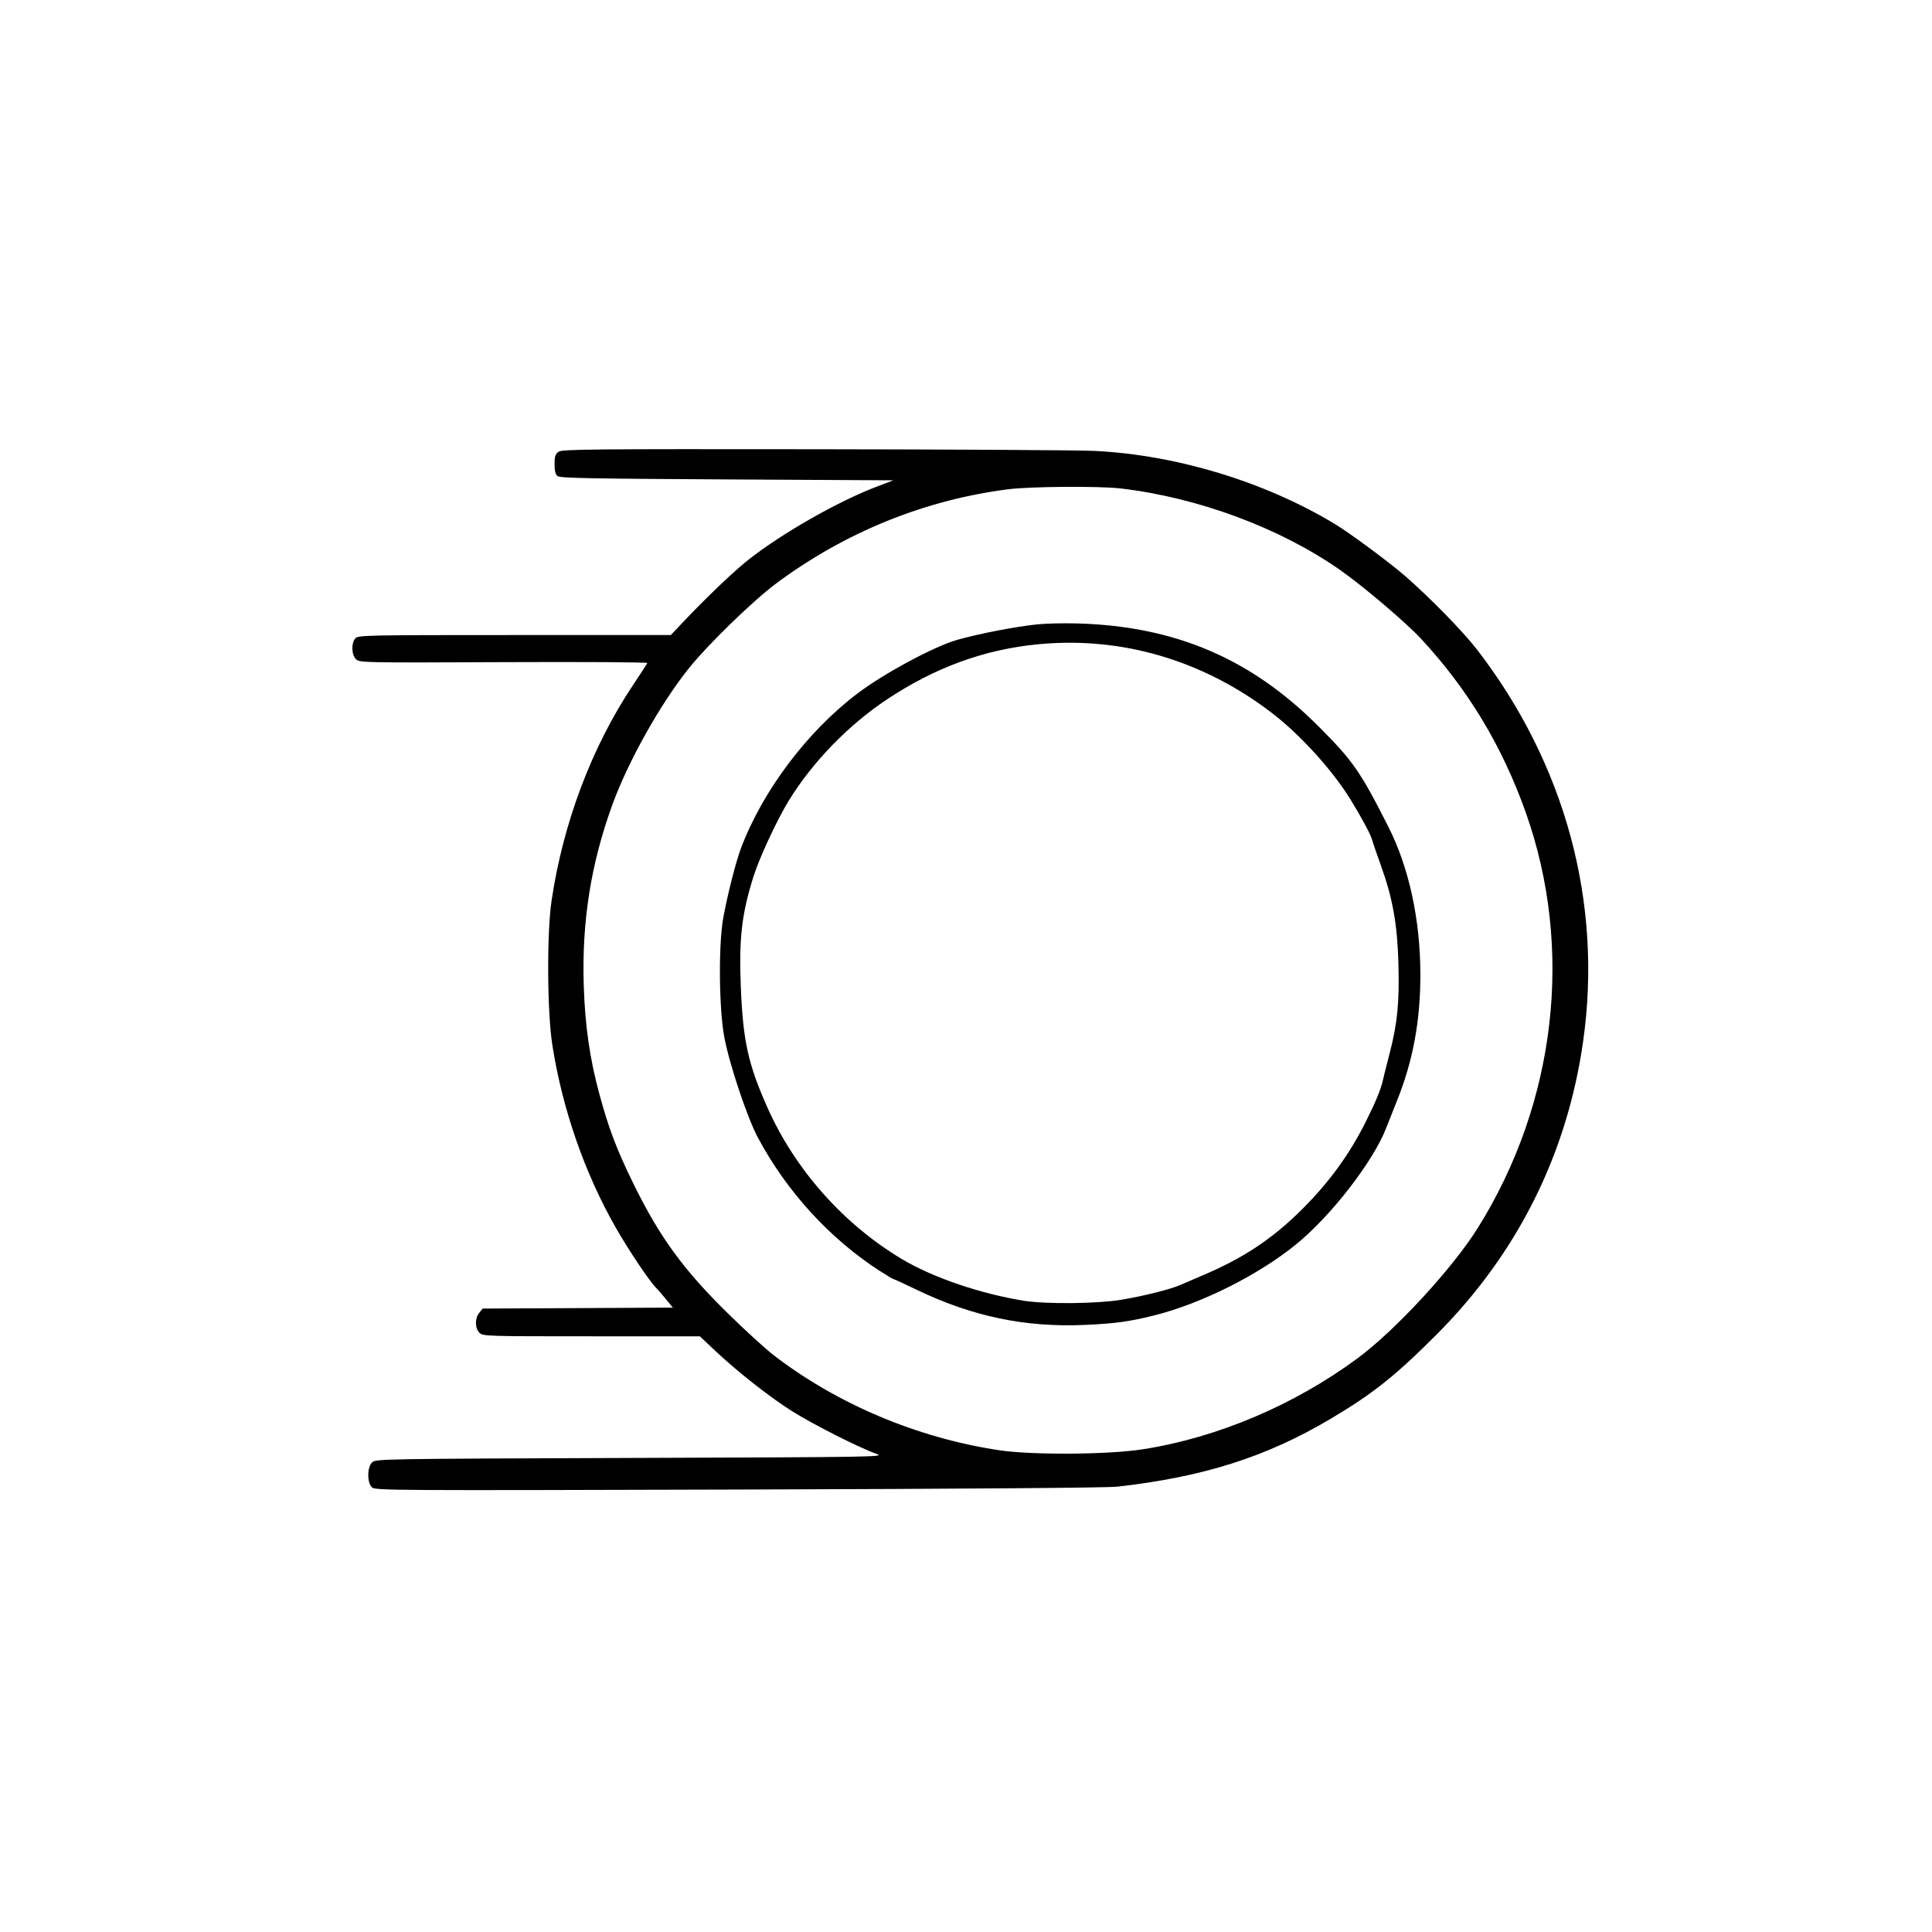 <svg xmlns="http://www.w3.org/2000/svg" width="1080" height="1080" viewBox="0 0 1080 1080" version="1.1">
 <path d="M 312.246 252.540 C 310.397 253.836, 310 255.053, 310 259.434 C 310 263.163, 310.495 265.166, 311.653 266.128 C 313.019 267.261, 329.508 267.587, 406.360 268 L 499.413 268.500 490.457 271.893 C 468.478 280.218, 436.936 298.202, 418 313.203 C 410.109 319.455, 394.444 334.406, 382.253 347.322 L 375.006 355 287.658 355 C 204.307 355, 200.234 355.084, 198.655 356.829 C 196.224 359.515, 196.481 366.220, 199.105 368.595 C 201.145 370.441, 203.683 370.489, 281.724 370.142 C 326.303 369.944, 362.074 370.167, 361.869 370.642 C 361.666 371.114, 358.036 376.694, 353.802 383.042 C 330.825 417.496, 314.785 459.983, 308.326 503.500 C 305.637 521.617, 305.861 565.493, 308.737 584.014 C 314.288 619.759, 326.815 655.837, 344.269 686.346 C 351.338 698.703, 362.773 715.817, 366.465 719.566 C 367.584 720.703, 370.208 723.728, 372.296 726.290 L 376.092 730.949 322.957 731.224 L 269.822 731.500 267.911 733.861 C 265.392 736.973, 265.436 742.436, 268 745 C 269.956 746.956, 271.333 747, 330.615 747 L 391.230 747 399.436 754.750 C 412.115 766.724, 430.634 781.274, 443.147 789.094 C 455.010 796.509, 480.702 809.485, 489.794 812.654 C 494.998 814.469, 492.680 814.508, 352.648 815 C 214.356 815.485, 210.148 815.555, 208.105 817.405 C 205.187 820.045, 205.101 828.877, 207.968 831.471 C 209.846 833.170, 219.192 833.225, 412.718 832.665 C 539.009 832.299, 618.895 831.695, 624.500 831.064 C 672.674 825.640, 707.848 814.471, 743.651 793.229 C 767.461 779.103, 779.847 769.260, 803.027 746.046 C 848.211 700.794, 876.005 645.221, 884.965 582.214 C 896.001 504.609, 875.006 427.101, 825.590 363.015 C 817.997 353.169, 799.019 333.760, 785.500 322.016 C 776.428 314.135, 754.461 297.890, 745.935 292.758 C 706.935 269.281, 657.775 254.343, 612 252.060 C 603.475 251.635, 533.048 251.215, 455.496 251.127 C 328.701 250.983, 314.265 251.126, 312.246 252.540 M 563.331 273.533 C 516.710 279.532, 472.354 297.550, 434 326.070 C 420.999 335.737, 395.967 360.031, 385.192 373.437 C 369.391 393.097, 351.355 425.168, 342.496 449.360 C 330.344 482.541, 325.156 515.146, 326.322 551 C 327.050 573.404, 329.661 591.625, 334.942 611.167 C 340.253 630.823, 344.639 642.410, 353.991 661.500 C 368.684 691.490, 381.975 709.740, 407.029 734.331 C 416.461 743.588, 427.850 753.991, 432.339 757.450 C 467.962 784.900, 512.755 803.800, 558.500 810.685 C 576.921 813.457, 619.394 813.183, 638.784 810.167 C 680.512 803.676, 723.564 785.426, 759 759.207 C 780.040 743.640, 811.987 709.003, 826.060 686.500 C 869.964 616.296, 879.900 530.047, 852.844 454 C 839.671 416.974, 820.614 385.370, 794.447 357.153 C 785.997 348.042, 762.150 327.758, 749.286 318.742 C 715.672 295.179, 669.806 278.114, 626.500 273.057 C 614.301 271.632, 575.853 271.922, 563.331 273.533 M 580 349.002 C 567.950 350.238, 547.694 354.144, 535.246 357.633 C 522.556 361.188, 494.571 376.188, 479.605 387.455 C 451.519 408.599, 426.474 441.772, 414.265 474 C 411.375 481.628, 406.802 499.557, 404.319 513 C 401.604 527.693, 401.882 563.410, 404.836 579.500 C 407.604 594.574, 417.678 624.750, 423.698 636 C 439.798 666.089, 463.898 692.456, 491.675 710.372 C 495.621 712.917, 499.109 715, 499.424 715 C 499.740 715, 505.511 717.655, 512.249 720.901 C 543.420 735.916, 573.090 742.126, 606.500 740.628 C 623.368 739.872, 631.166 738.809, 645 735.376 C 671.253 728.862, 703.216 712.896, 724.396 695.716 C 744.030 679.791, 767.728 649.190, 774.919 630.476 C 775.971 627.739, 778.663 620.946, 780.900 615.379 C 789.842 593.133, 793.985 570.905, 793.994 545.128 C 794.005 514.215, 787.695 485.034, 776.020 462 C 760.365 431.116, 756.365 425.373, 737 405.978 C 699.133 368.054, 656.804 350.012, 602.160 348.506 C 594.647 348.299, 584.675 348.522, 580 349.002 M 580.500 360.129 C 550.363 363.003, 522.610 373.116, 495.778 391 C 474.137 405.424, 454.220 425.957, 440.972 447.500 C 434.422 458.152, 424.546 479.377, 421.197 490 C 414.583 510.979, 413.011 524.767, 414.129 552 C 415.358 581.963, 418.237 594.952, 429.010 619.157 C 444.418 653.775, 471.397 684.200, 504.024 703.753 C 521.308 714.111, 548.003 723.232, 572.500 727.150 C 584.642 729.092, 613.282 728.814, 626.500 726.626 C 639.630 724.453, 654.641 720.663, 660.361 718.078 C 662.637 717.049, 667.425 714.983, 671 713.486 C 694.799 703.525, 711.230 692.657, 728.266 675.611 C 743.102 660.767, 754.361 645.259, 763.406 627.208 C 768.939 616.167, 771.996 608.783, 773.015 604 C 773.425 602.075, 775.136 595.240, 776.816 588.811 C 781.169 572.158, 782.350 559.916, 781.709 538.068 C 781.071 516.328, 778.494 502.028, 771.933 483.827 C 769.688 477.597, 767.487 471.150, 767.042 469.500 C 766.232 466.493, 761.300 457.290, 754.984 447 C 744.917 430.597, 726.876 410.719, 711.045 398.584 C 672.558 369.082, 627.080 355.686, 580.500 360.129" stroke="none" fill="black" fill-rule="evenodd"/>
</svg>